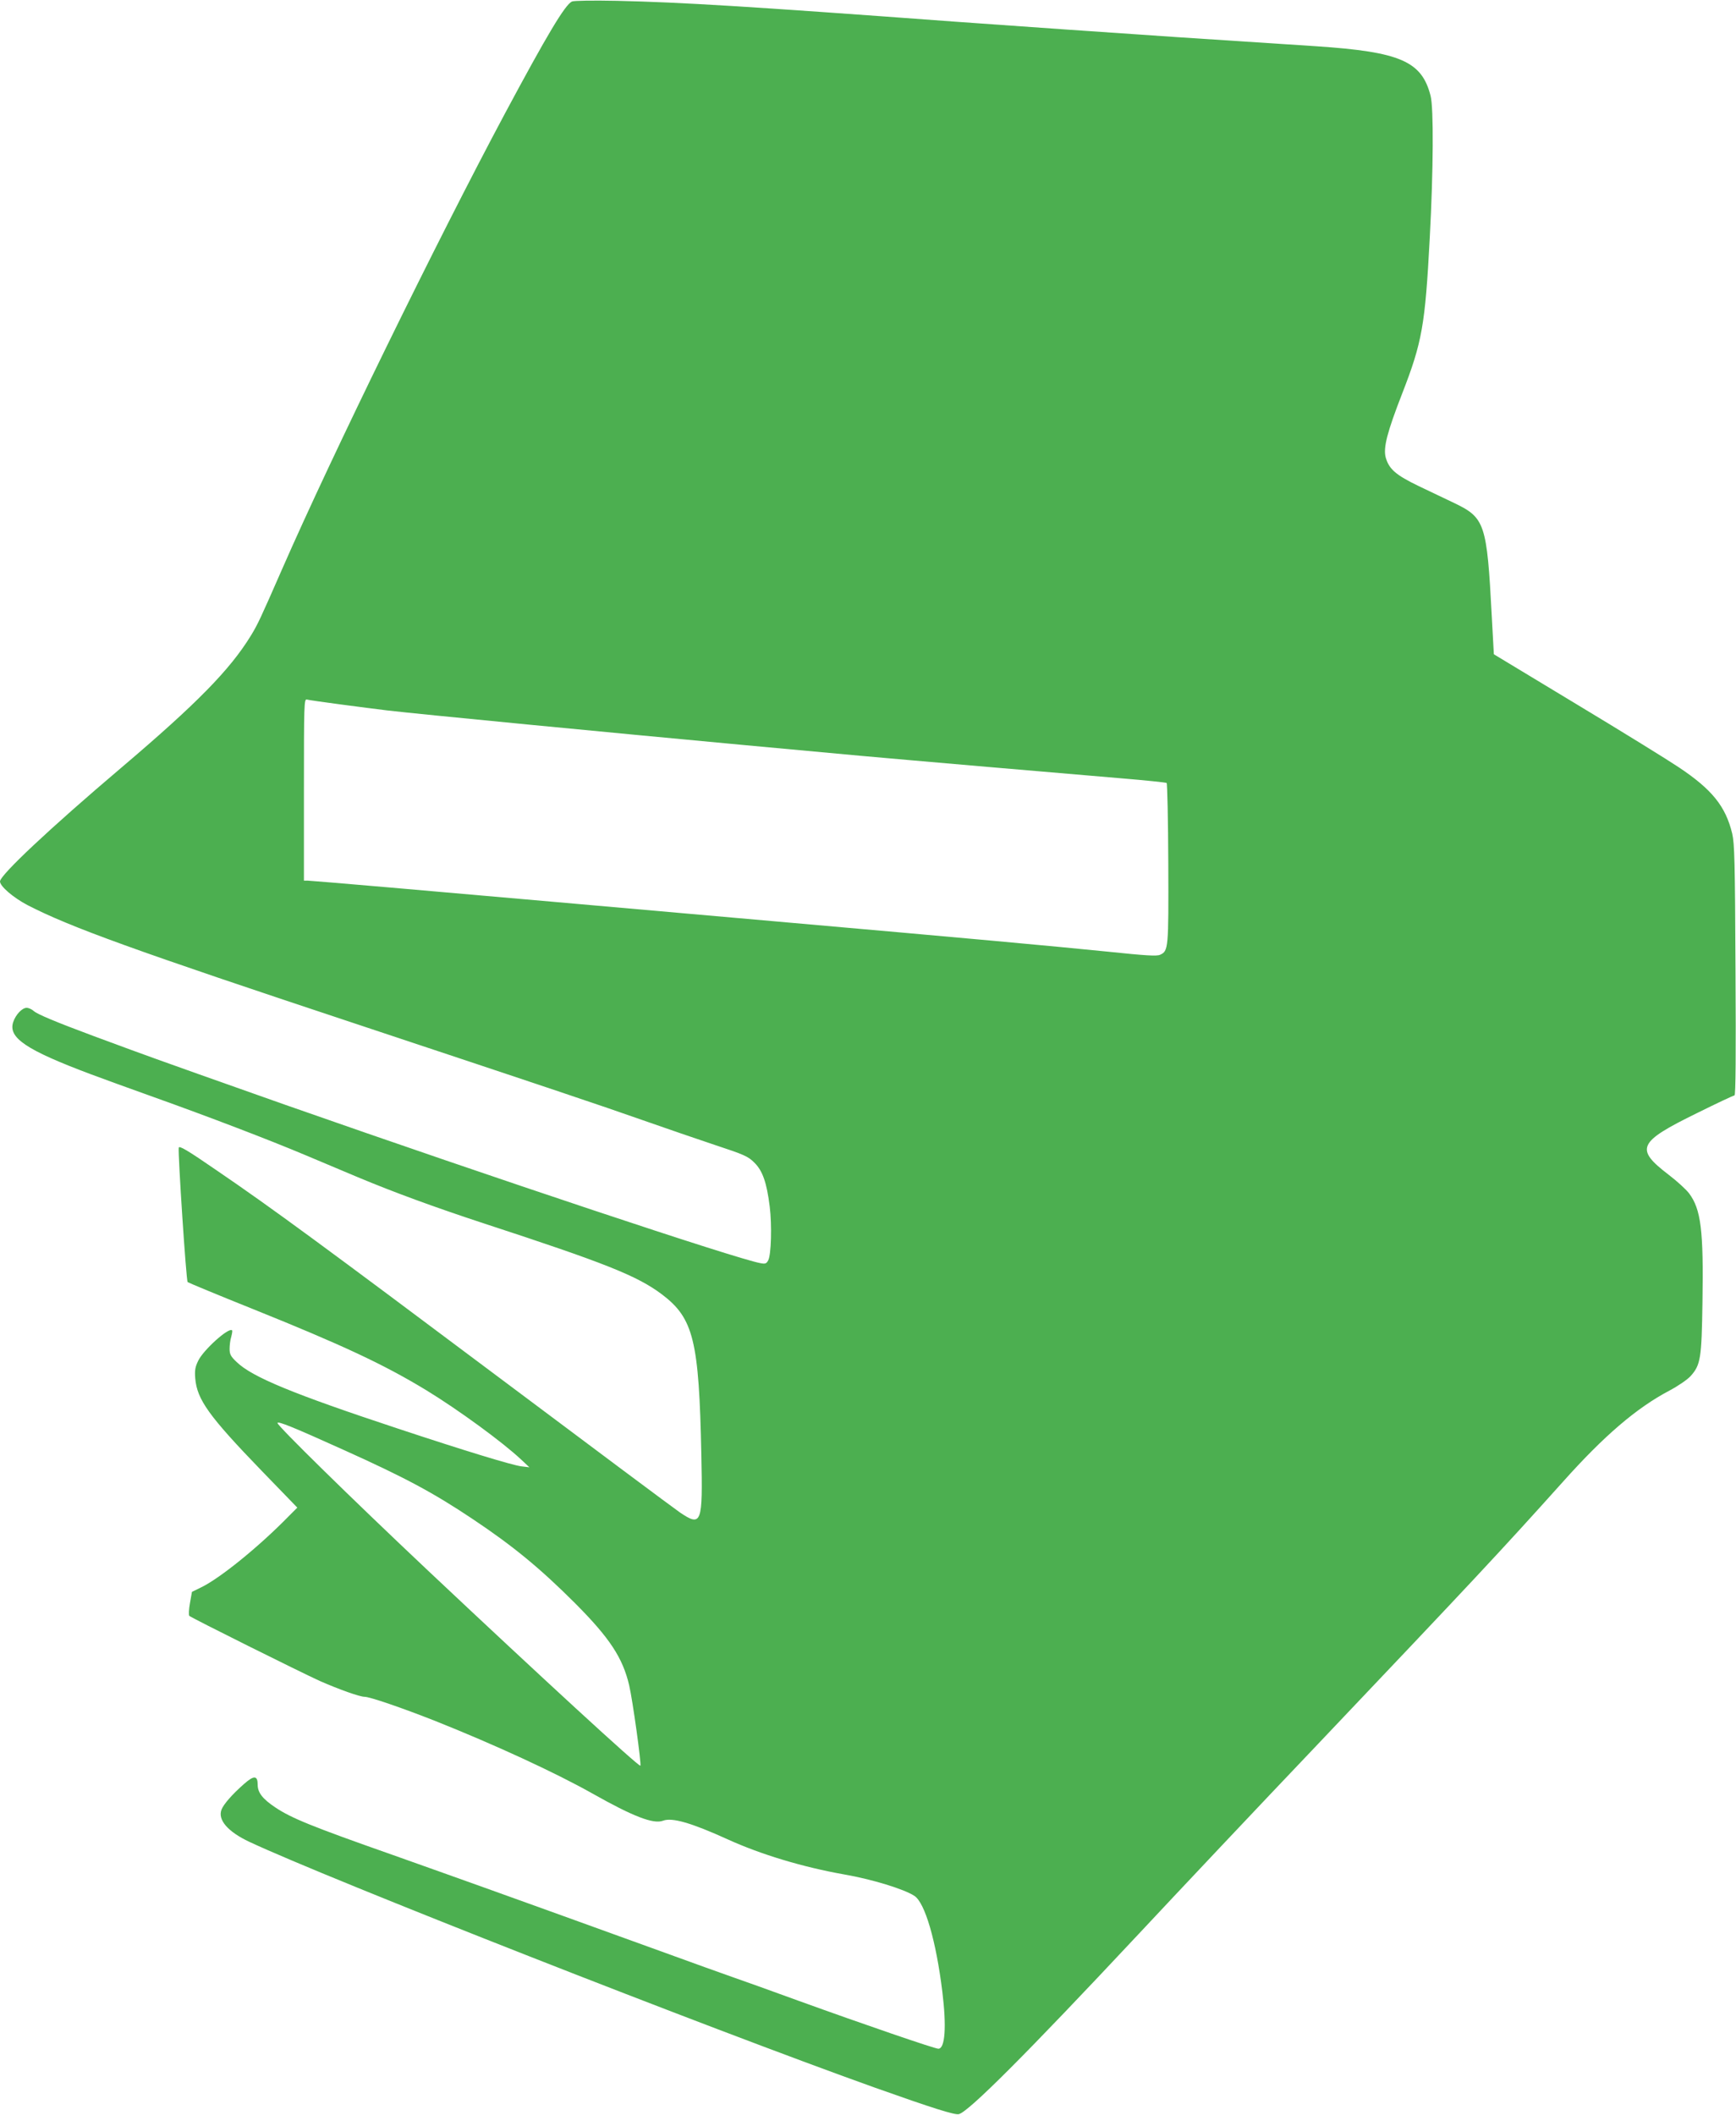<?xml version="1.0" standalone="no"?>
<!DOCTYPE svg PUBLIC "-//W3C//DTD SVG 20010904//EN"
 "http://www.w3.org/TR/2001/REC-SVG-20010904/DTD/svg10.dtd">
<svg version="1.0" xmlns="http://www.w3.org/2000/svg"
 width="1051pt" height="1280pt" viewBox="0 0 1051 1280"
 preserveAspectRatio="xMidYMid meet">
<g transform="translate(0,1280) scale(0.1,-0.1)"
fill="#4caf50" stroke="none">
<path d="M3463 12791 c-42 -19 -151 -202 -406 -678 -411 -769 -1048 -2070
-1347 -2753 -134 -306 -149 -338 -191 -407 -127 -207 -327 -411 -784 -799
-434 -368 -735 -651 -735 -689 0 -29 79 -97 166 -143 258 -133 638 -271 2019
-729 1098 -365 1437 -478 1735 -583 113 -40 295 -102 405 -139 182 -60 204
-70 242 -108 50 -49 75 -121 93 -266 14 -113 9 -291 -9 -325 -11 -21 -18 -23
-49 -17 -150 28 -1597 510 -2872 957 -234 82 -848 300 -935 333 -49 18 -151
56 -225 83 -231 86 -344 133 -366 153 -11 10 -30 19 -43 19 -27 0 -66 -41 -81
-86 -32 -95 78 -169 470 -316 58 -22 229 -84 380 -138 333 -119 697 -258 920
-352 91 -38 233 -98 316 -133 220 -92 463 -181 764 -280 734 -240 928 -317
1077 -429 192 -145 225 -279 239 -971 9 -418 2 -438 -130 -349 -39 27 -519
385 -1066 795 -1107 829 -1398 1043 -1735 1273 -183 126 -231 154 -233 139 -5
-38 45 -804 54 -813 5 -4 183 -78 395 -163 542 -218 792 -335 1049 -491 195
-119 462 -314 575 -420 l50 -47 -50 6 c-58 8 -344 95 -745 228 -635 210 -883
312 -977 403 -36 34 -43 47 -43 80 0 21 4 55 10 73 5 19 8 37 5 39 -20 20
-174 -119 -205 -184 -18 -37 -22 -57 -18 -107 11 -128 82 -228 403 -560 l215
-222 -53 -53 c-179 -183 -413 -373 -528 -429 l-57 -28 -12 -68 c-7 -38 -8 -72
-4 -77 14 -13 677 -343 792 -395 114 -50 240 -95 269 -95 32 0 224 -66 425
-145 364 -145 730 -314 954 -440 248 -140 370 -187 428 -165 55 21 172 -13
392 -113 202 -92 456 -168 704 -212 168 -29 364 -89 426 -130 64 -42 131 -271
169 -580 26 -210 17 -345 -24 -345 -22 0 -445 145 -846 290 -170 62 -346 125
-390 140 -44 15 -269 96 -500 180 -859 311 -1151 415 -1565 562 -495 174 -617
224 -714 289 -76 51 -106 89 -106 137 0 56 -22 58 -82 5 -73 -64 -125 -124
-137 -156 -24 -62 39 -134 169 -195 478 -224 2780 -1128 3785 -1487 352 -125
485 -167 510 -161 60 15 414 370 1075 1076 244 261 739 786 1100 1165 941 991
1104 1165 1481 1585 250 280 446 448 647 554 51 27 108 66 127 87 61 68 67
107 72 449 7 433 -9 561 -81 657 -17 23 -73 74 -124 113 -205 157 -187 197
172 373 119 59 221 107 227 107 7 0 9 248 6 758 -3 664 -6 766 -20 827 -40
165 -122 267 -325 402 -64 43 -342 215 -618 381 l-500 302 -13 238 c-29 550
-41 588 -224 676 -51 24 -149 71 -218 104 -139 67 -180 103 -200 174 -15 59 9
152 100 386 121 311 139 413 167 942 22 411 24 786 5 860 -53 209 -183 266
-691 300 -91 6 -469 31 -840 55 -371 25 -979 67 -1350 94 -1271 94 -1654 117
-2045 126 -150 3 -259 1 -272 -4z m-1398 -4255 c105 -14 231 -30 280 -36 196
-23 1357 -135 2165 -210 300 -28 617 -57 705 -65 230 -21 1263 -110 1575 -136
146 -12 269 -25 273 -28 4 -4 9 -223 10 -487 2 -517 1 -530 -50 -553 -20 -9
-86 -5 -316 19 -359 36 -782 75 -2032 185 -533 47 -1121 99 -1305 115 -688 61
-1487 130 -1508 130 l-22 0 0 551 c0 519 1 550 18 545 9 -3 103 -16 207 -30z
m14 -4511 c373 -168 543 -259 781 -418 246 -164 411 -300 623 -512 208 -209
287 -329 326 -495 21 -89 75 -479 68 -487 -9 -8 -606 541 -1287 1182 -470 443
-910 875 -910 892 0 14 98 -26 399 -162z"/>
</g>
</svg>
